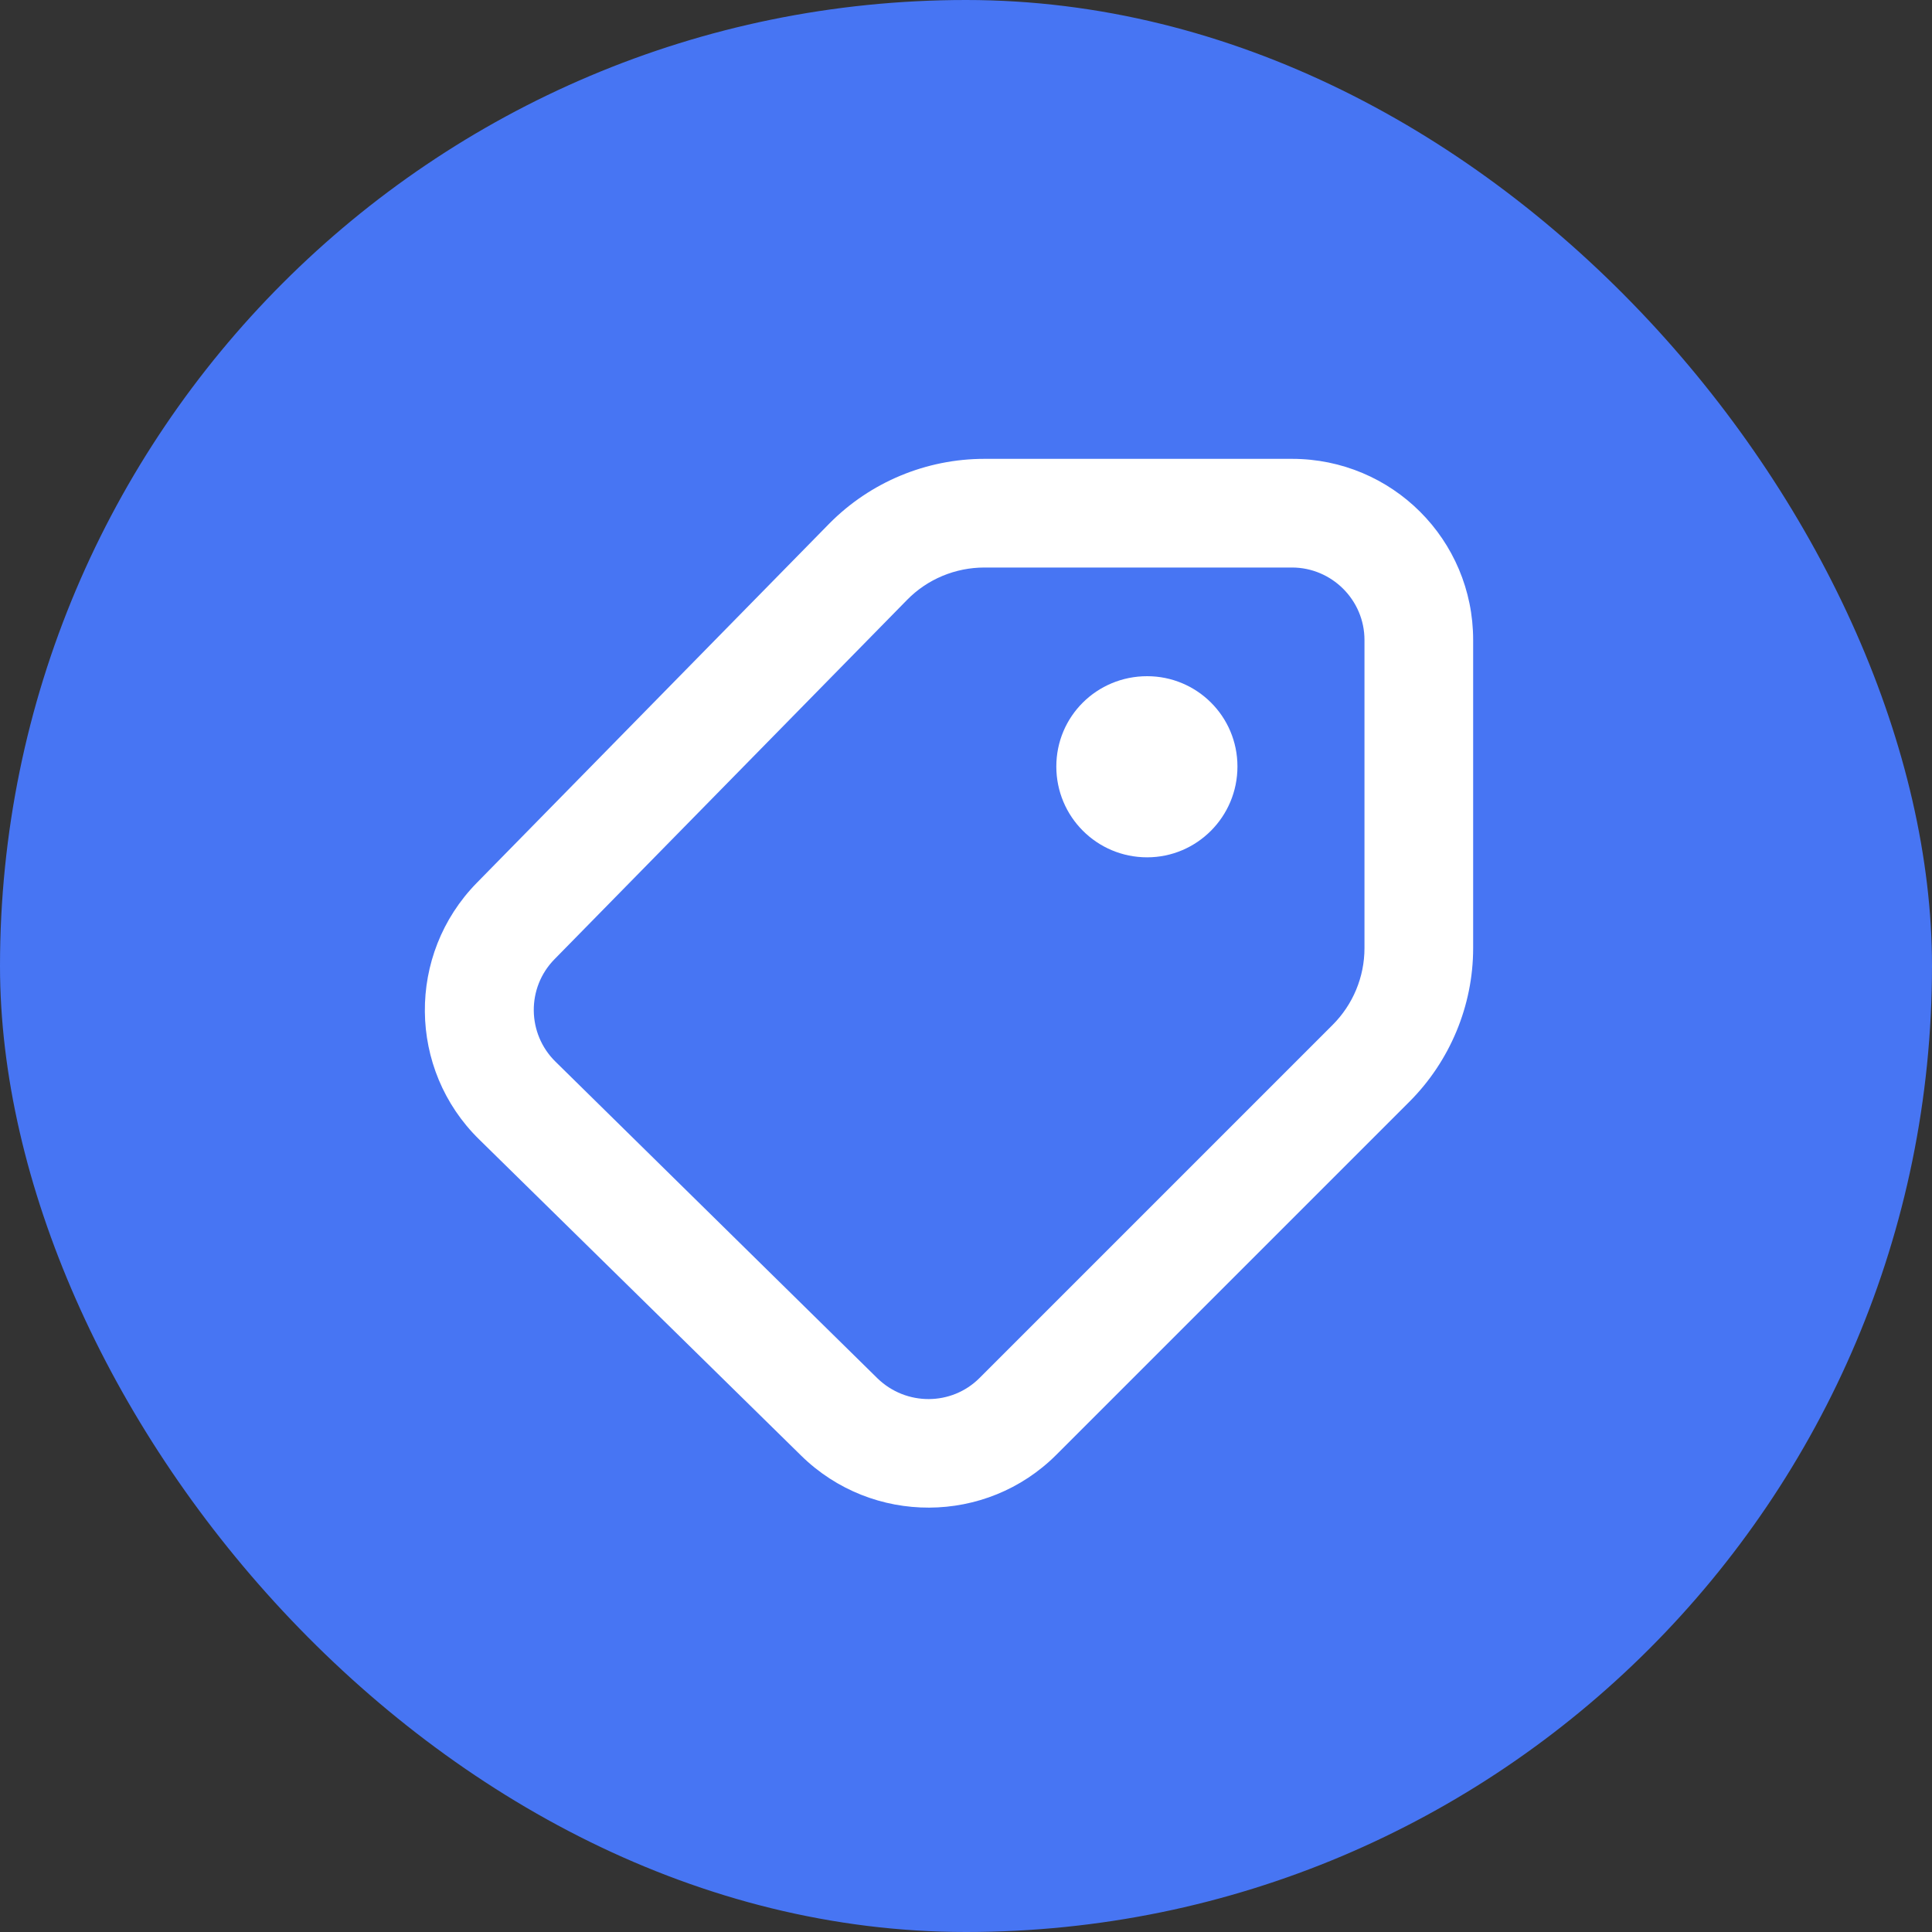 <?xml version="1.0" encoding="UTF-8"?> <svg xmlns="http://www.w3.org/2000/svg" xmlns:xlink="http://www.w3.org/1999/xlink" width="40" height="40" viewBox="0 0 40 40" fill="none"><rect x="0" y="0" width="40" height="40" fill="#333333" stroke="none"/><desc> Created with Pixso. </desc><defs><clipPath id="clip6067_131762"><rect id="style=regular, keywords=-" width="24" height="24" transform="translate(8 8)" fill="white" fill-opacity="0"></rect></clipPath></defs><rect id="Frame 725" rx="20" width="40" height="40" fill="#4775F3" fill-opacity="1"></rect><g clip-path="url(#clip6067_131762)"><path id="icon" d="M27.59 21.22L20.28 28.53C19.7 29.11 18.76 29.11 18.17 28.54L11.5 21.98C10.91 21.4 10.9 20.45 11.48 19.86L18.78 12.42C19.2 11.99 19.78 11.75 20.38 11.75L26.75 11.75C27.57 11.75 28.25 12.42 28.25 13.25L28.25 19.63C28.25 20.23 28.01 20.8 27.59 21.22ZM17.17 10.84C18.02 9.98 19.18 9.5 20.38 9.5L26.75 9.5C28.82 9.5 30.5 11.17 30.5 13.25L30.5 19.63C30.5 20.82 30.02 21.97 29.18 22.81L21.87 30.12C20.42 31.57 18.06 31.58 16.59 30.14L9.92 23.59C8.44 22.14 8.42 19.76 9.87 18.28L17.17 10.84ZM23.75 17.75C22.71 17.75 21.87 16.91 21.87 15.87C21.87 14.83 22.71 14 23.75 14C24.78 14 25.62 14.83 25.62 15.87C25.62 16.91 24.78 17.75 23.75 17.75Z" fill="#FFFFFF" fill-opacity="1" fill-rule="evenodd"></path></g></svg> 